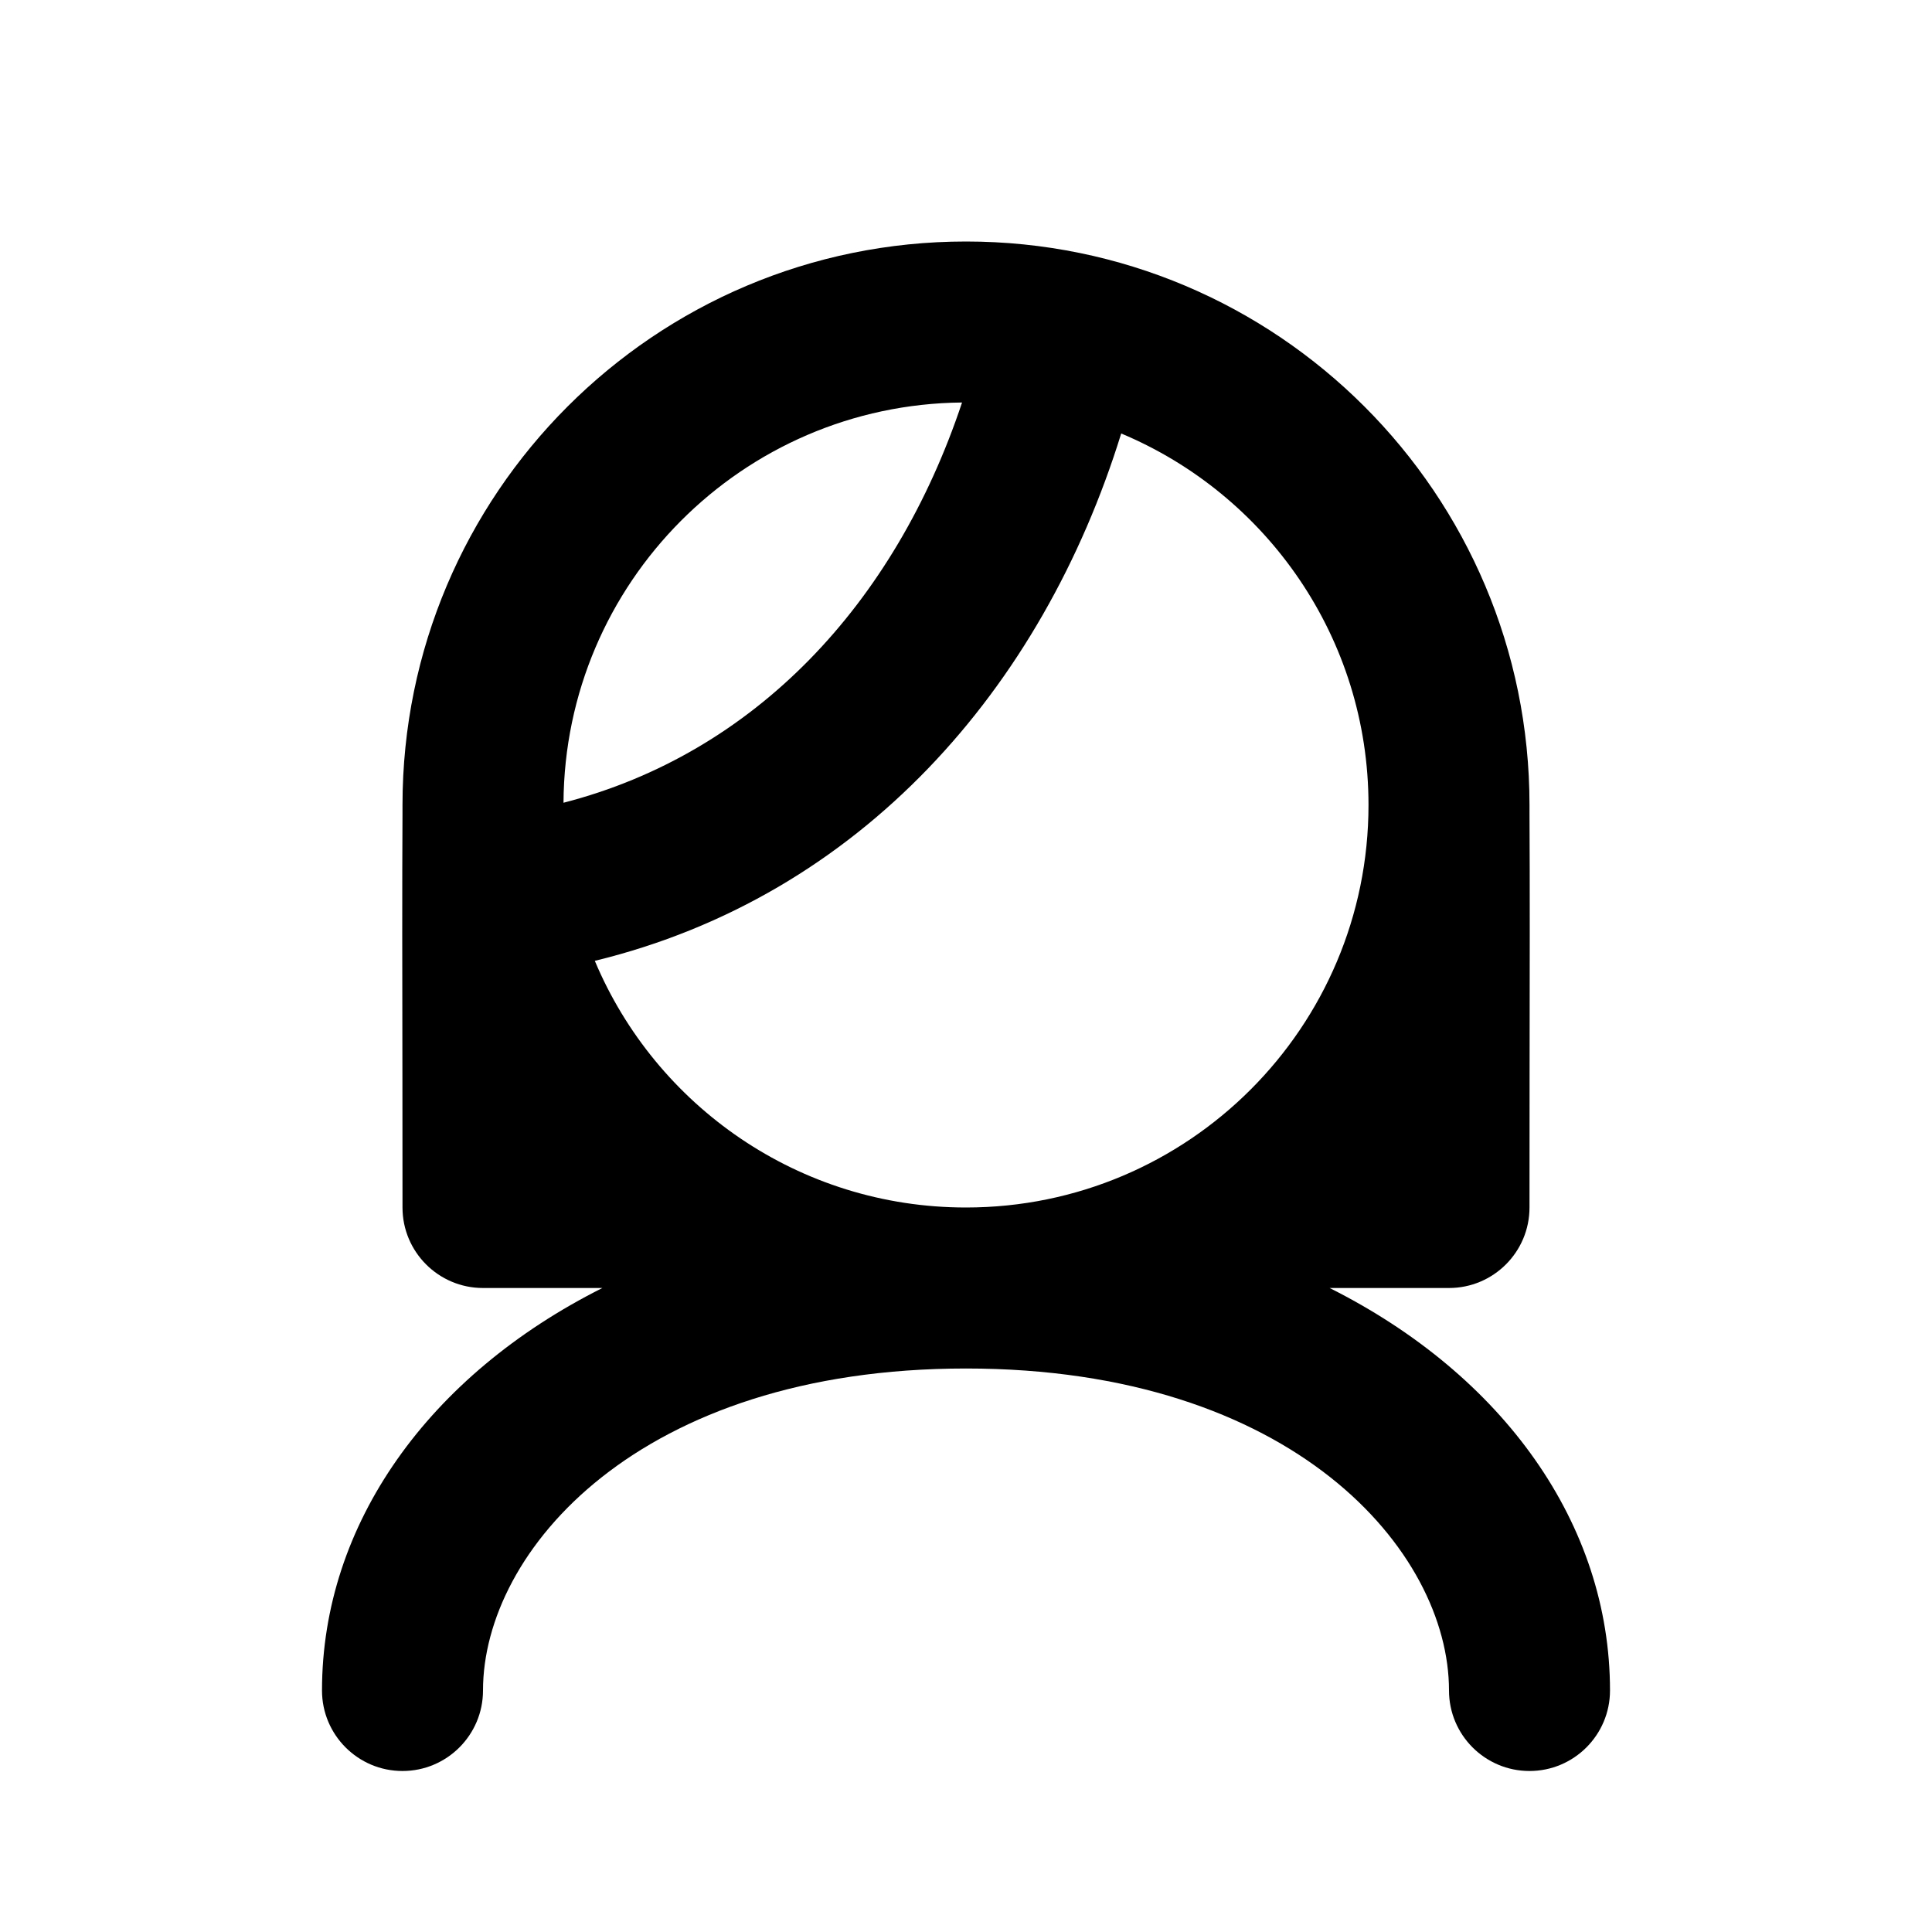 <?xml version="1.0" encoding="utf-8"?>
<svg width="800px" height="800px" viewBox="0 0 24 24" fill="none" xmlns="http://www.w3.org/2000/svg">
<path fill-rule="evenodd" clip-rule="evenodd" d="M11.951 5C9.222 5.026 7.015 7.24 7 9.972C9.372 9.361 11.115 7.509 11.951 5ZM12 15C9.925 15 8.145 13.736 7.389 11.936C10.688 11.133 12.947 8.554 13.928 5.385C15.732 6.14 17 7.922 17 10C17 12.761 14.761 15 12 15ZM19 10.081C19 10.054 19 10.027 19 10C19 6.134 15.866 3 12 3C8.134 3 5 6.134 5 10C5 10.027 5 10.054 5 10.08C5 10.089 5 10.097 5 10.106C4.995 10.943 4.997 12.206 4.999 13.397V13.397L4.999 13.397L4.999 13.398C4.999 13.966 5 14.518 5 15C5 15.552 5.448 16 6 16H7.483C5.326 17.082 4 18.933 4 21C4 21.552 4.448 22 5 22C5.552 22 6 21.552 6 21C6 19.27 7.931 17 12 17C16.069 17 18 19.27 18 21C18 21.552 18.448 22 19 22C19.552 22 20 21.552 20 21C20 18.933 18.674 17.082 16.517 16H18C18.552 16 19 15.552 19 15C19 14.518 19.001 13.965 19.001 13.397L19.001 13.395C19.003 12.204 19.005 10.943 19 10.106C19 10.097 19 10.089 19 10.081Z" fill="#000000"/>
</svg>